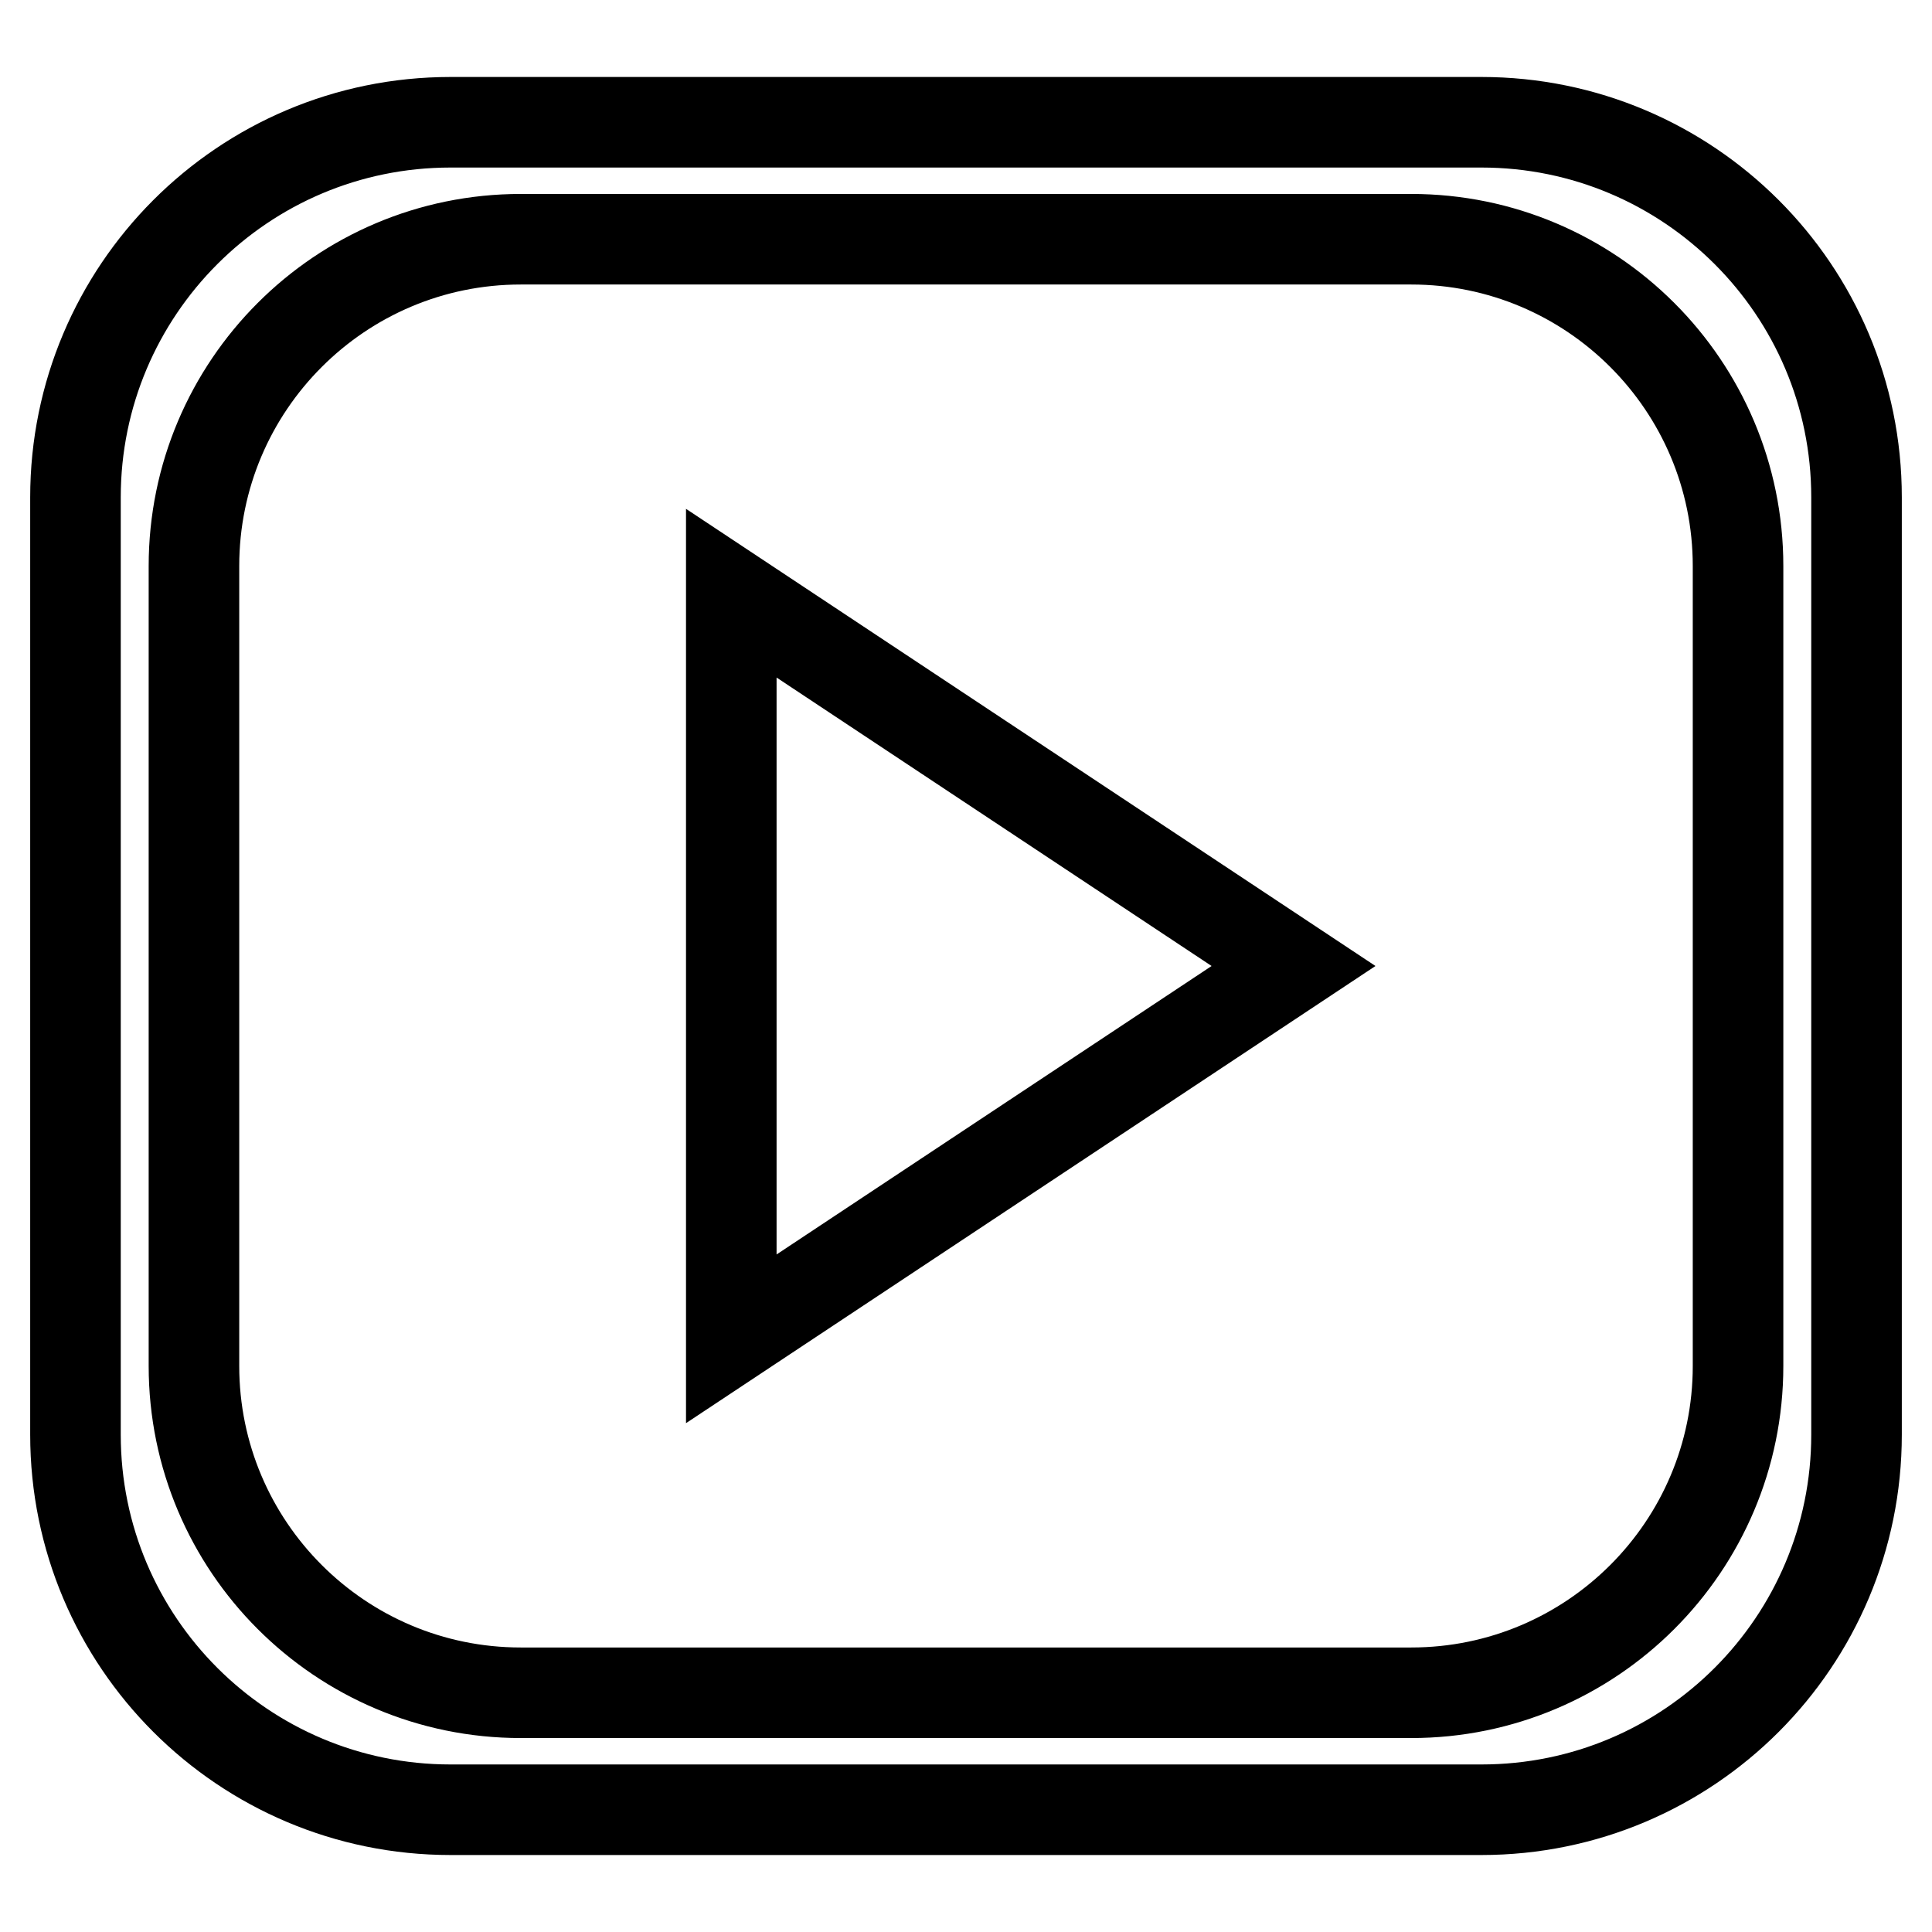 <?xml version="1.0" encoding="utf-8"?>
<!-- Svg Vector Icons : http://www.onlinewebfonts.com/icon -->
<!DOCTYPE svg PUBLIC "-//W3C//DTD SVG 1.1//EN" "http://www.w3.org/Graphics/SVG/1.1/DTD/svg11.dtd">
<svg version="1.1" xmlns="http://www.w3.org/2000/svg" xmlns:xlink="http://www.w3.org/1999/xlink" x="0px" y="0px" viewBox="0 0 256 256" enable-background="new 0 0 256 256" xml:space="preserve">
<g> <path stroke-width="12" fill-opacity="0" stroke="#000000"  d="M196.3,239.8H59.7c-27.4,0-49.7-22.2-49.7-49.7V65.9c0-27.4,22.2-49.7,49.7-49.7h136.6 c27.4,0,49.7,22.2,49.7,49.7v124.2C246,217.5,223.8,239.8,196.3,239.8L196.3,239.8z M230.3,75c0-23.9-19.4-43.3-43.3-43.3H69 c-23.9,0-43.3,19.4-43.3,43.3V181c0,23.9,19.4,43.3,43.3,43.3h118c23.9,0,43.3-19.4,43.3-43.3V75L230.3,75z M96.9,78.6l74.5,49.4 l-74.5,49.4V78.6L96.9,78.6z"/></g>
</svg>